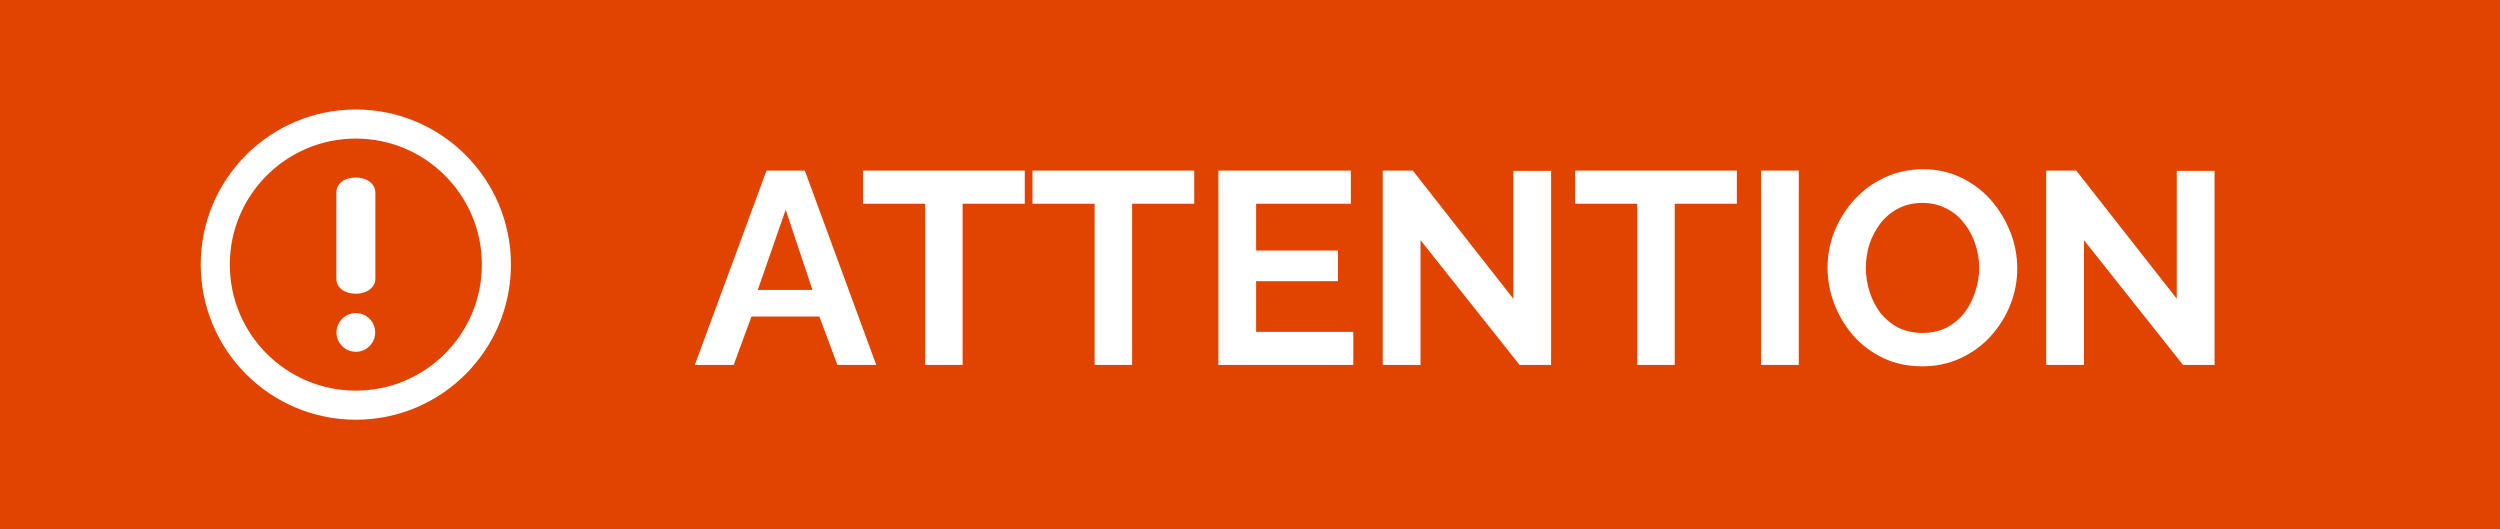 <svg width="137" height="29" viewBox="0 0 137 29" fill="none" xmlns="http://www.w3.org/2000/svg">
<rect width="137" height="29" fill="#E14300"/>
<path d="M42.005 9.35H44.105L48.02 20H45.89L44.9 17.345H41.18L40.205 20H38.075L42.005 9.35ZM44.525 15.89L43.055 11.495L41.525 15.89H44.525ZM56.157 11.165H52.752V20H50.697V11.165H47.292V9.35H56.157V11.165ZM65.444 11.165H62.039V20H59.984V11.165H56.579V9.35H65.444V11.165ZM74.161 18.185V20H66.766V9.35H74.026V11.165H68.836V13.73H73.321V15.41H68.836V18.185H74.161ZM77.845 13.16V20H75.775V9.35H77.425L82.93 16.37V9.365H85V20H83.275L77.845 13.16ZM95.18 11.165H91.775V20H89.721V11.165H86.316V9.35H95.18V11.165ZM96.503 20V9.35H98.573V20H96.503ZM105.34 20.075C104.56 20.075 103.85 19.925 103.21 19.625C102.58 19.325 102.035 18.92 101.575 18.41C101.125 17.89 100.775 17.31 100.525 16.67C100.275 16.02 100.15 15.355 100.15 14.675C100.15 13.965 100.28 13.29 100.54 12.65C100.81 12 101.175 11.425 101.635 10.925C102.105 10.415 102.655 10.015 103.285 9.725C103.925 9.425 104.625 9.275 105.385 9.275C106.155 9.275 106.855 9.43 107.485 9.74C108.125 10.05 108.67 10.465 109.12 10.985C109.57 11.505 109.92 12.085 110.17 12.725C110.42 13.365 110.545 14.025 110.545 14.705C110.545 15.405 110.415 16.08 110.155 16.73C109.895 17.37 109.53 17.945 109.06 18.455C108.6 18.955 108.05 19.35 107.41 19.64C106.78 19.93 106.09 20.075 105.34 20.075ZM102.25 14.675C102.25 15.135 102.32 15.58 102.46 16.01C102.6 16.44 102.8 16.825 103.06 17.165C103.33 17.495 103.655 17.76 104.035 17.96C104.425 18.15 104.865 18.245 105.355 18.245C105.855 18.245 106.3 18.145 106.69 17.945C107.08 17.735 107.405 17.46 107.665 17.12C107.925 16.77 108.12 16.385 108.25 15.965C108.39 15.535 108.46 15.105 108.46 14.675C108.46 14.215 108.385 13.775 108.235 13.355C108.095 12.925 107.89 12.545 107.62 12.215C107.36 11.875 107.035 11.61 106.645 11.42C106.265 11.22 105.835 11.12 105.355 11.12C104.845 11.12 104.395 11.225 104.005 11.435C103.625 11.635 103.305 11.905 103.045 12.245C102.785 12.585 102.585 12.965 102.445 13.385C102.315 13.805 102.25 14.235 102.25 14.675ZM114.202 13.16V20H112.132V9.35H113.782L119.287 16.37V9.365H121.357V20H119.632L114.202 13.16Z" fill="white"/>
<path d="M19.5 6C14.806 6 11 9.806 11 14.5C11 19.195 14.806 23 19.5 23C24.195 23 28 19.195 28 14.5C28 9.806 24.195 6 19.5 6ZM19.5 21.406C15.686 21.406 12.594 18.314 12.594 14.5C12.594 10.686 15.686 7.594 19.5 7.594C23.314 7.594 26.406 10.686 26.406 14.5C26.406 18.314 23.314 21.406 19.5 21.406ZM19.5 9.728C18.892 9.728 18.431 10.046 18.431 10.559V15.265C18.431 15.779 18.892 16.096 19.5 16.096C20.095 16.096 20.57 15.766 20.57 15.265V10.559C20.57 10.058 20.095 9.728 19.5 9.728ZM19.5 17.156C18.916 17.156 18.44 17.632 18.44 18.218C18.44 18.802 18.916 19.278 19.5 19.278C20.085 19.278 20.561 18.802 20.561 18.218C20.561 17.632 20.085 17.156 19.5 17.156Z" fill="white"/>
</svg>
